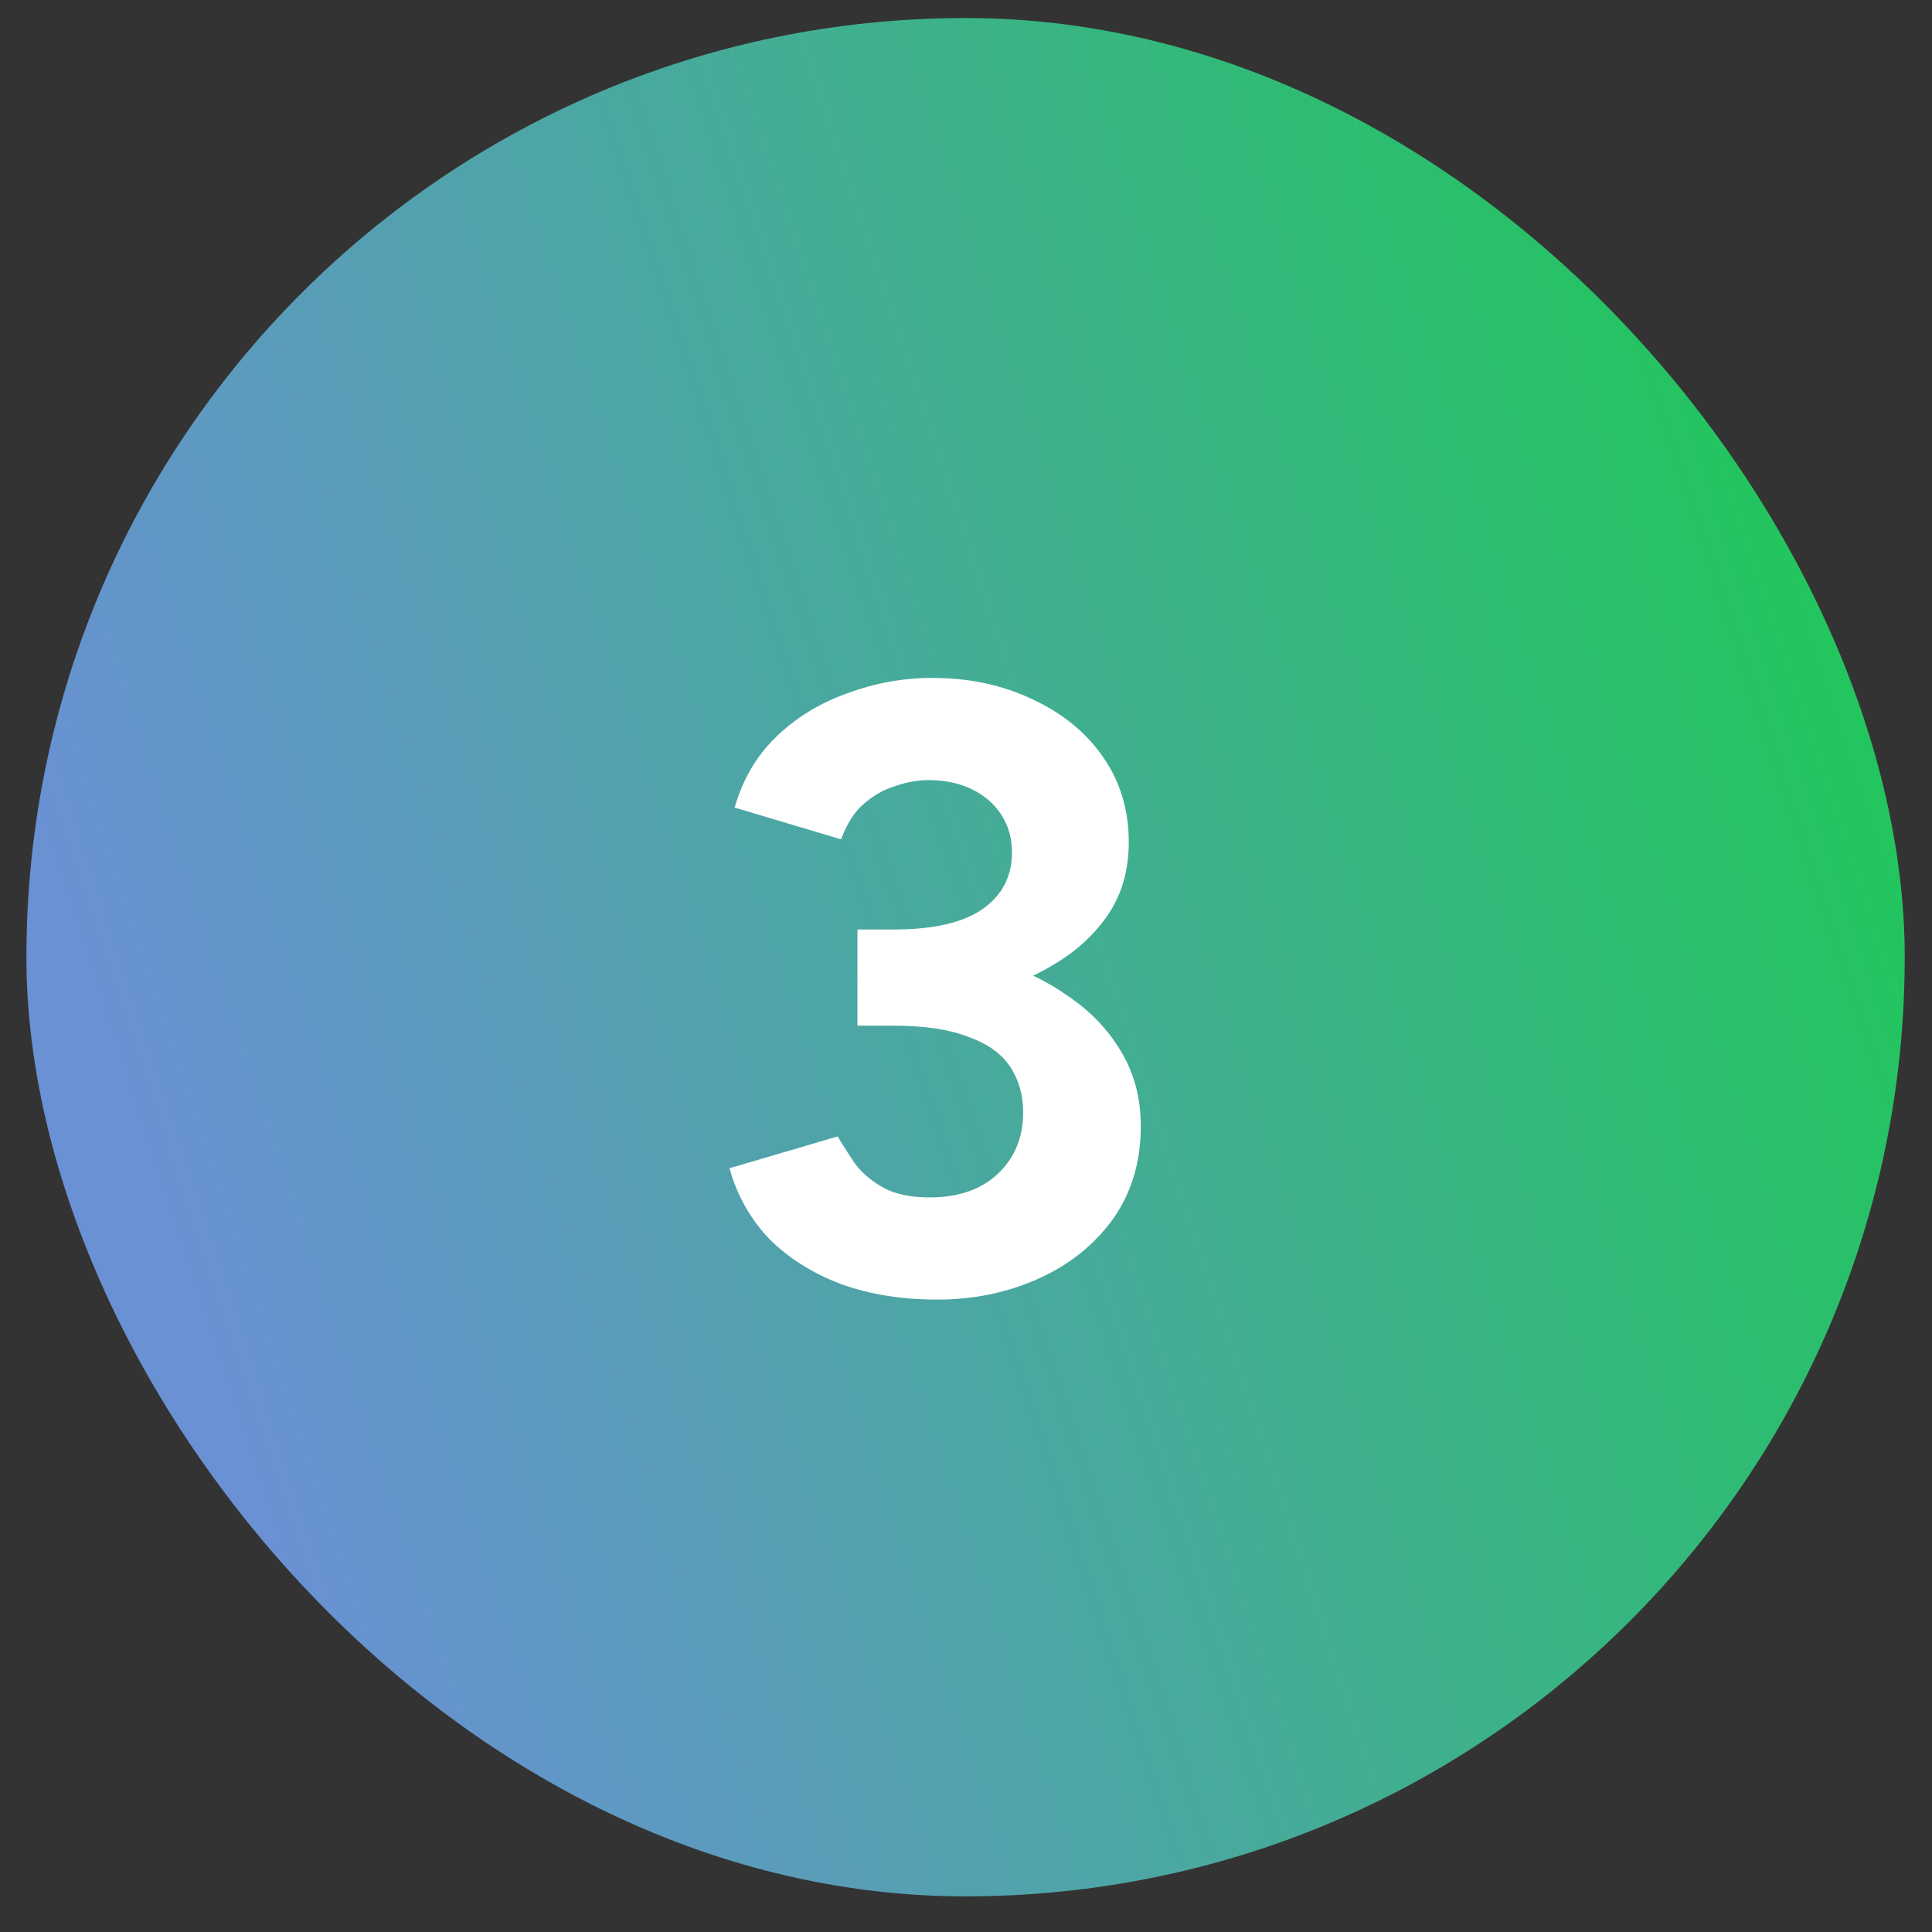 <svg xmlns="http://www.w3.org/2000/svg" width="36" height="36" viewBox="0 0 36 36" fill="none"><rect x="0" y="0" width="36" height="36" fill="#333333" stroke="none"/><rect x="0.492" y="0.336" width="35" height="35" rx="17.5" fill="url(#paint0_linear_3584_1779)"></rect><path d="M17.465 24.216C16.803 24.216 16.206 24.12 15.673 23.928C15.139 23.725 14.691 23.443 14.329 23.08C13.977 22.707 13.731 22.269 13.593 21.768L15.609 21.176C15.683 21.304 15.785 21.464 15.913 21.656C16.041 21.837 16.217 21.992 16.441 22.12C16.665 22.248 16.958 22.312 17.321 22.312C17.854 22.312 18.275 22.168 18.585 21.88C18.905 21.581 19.065 21.197 19.065 20.728C19.065 20.408 18.985 20.125 18.825 19.88C18.665 19.635 18.403 19.448 18.041 19.32C17.689 19.181 17.225 19.112 16.649 19.112H15.977V17.624H16.569C17.209 17.624 17.811 17.704 18.377 17.864C18.942 18.013 19.438 18.237 19.865 18.536C20.302 18.824 20.643 19.176 20.889 19.592C21.134 19.997 21.257 20.461 21.257 20.984C21.257 21.656 21.081 22.237 20.729 22.728C20.377 23.208 19.913 23.576 19.337 23.832C18.761 24.088 18.137 24.216 17.465 24.216ZM15.977 18.712V17.32H16.649C17.395 17.32 17.95 17.192 18.313 16.936C18.675 16.68 18.857 16.328 18.857 15.88C18.857 15.624 18.793 15.395 18.665 15.192C18.537 14.989 18.355 14.829 18.121 14.712C17.886 14.595 17.614 14.536 17.305 14.536C17.102 14.536 16.894 14.573 16.681 14.648C16.467 14.712 16.27 14.824 16.089 14.984C15.918 15.133 15.779 15.352 15.673 15.64L13.689 15.048C13.838 14.525 14.094 14.088 14.457 13.736C14.83 13.373 15.273 13.101 15.785 12.92C16.297 12.728 16.825 12.632 17.369 12.632C18.062 12.632 18.686 12.765 19.241 13.032C19.795 13.288 20.233 13.645 20.553 14.104C20.873 14.563 21.033 15.091 21.033 15.688C21.033 16.2 20.91 16.643 20.665 17.016C20.419 17.389 20.083 17.704 19.657 17.96C19.241 18.216 18.766 18.408 18.233 18.536C17.699 18.653 17.145 18.712 16.569 18.712H15.977Z" fill="white"></path><defs><linearGradient id="paint0_linear_3584_1779" x1="6.135" y1="31.762" x2="37.2" y2="21.567" gradientUnits="userSpaceOnUse"><stop stop-color="#6991D3"></stop><stop offset="1" stop-color="#22C55E"></stop></linearGradient></defs></svg>